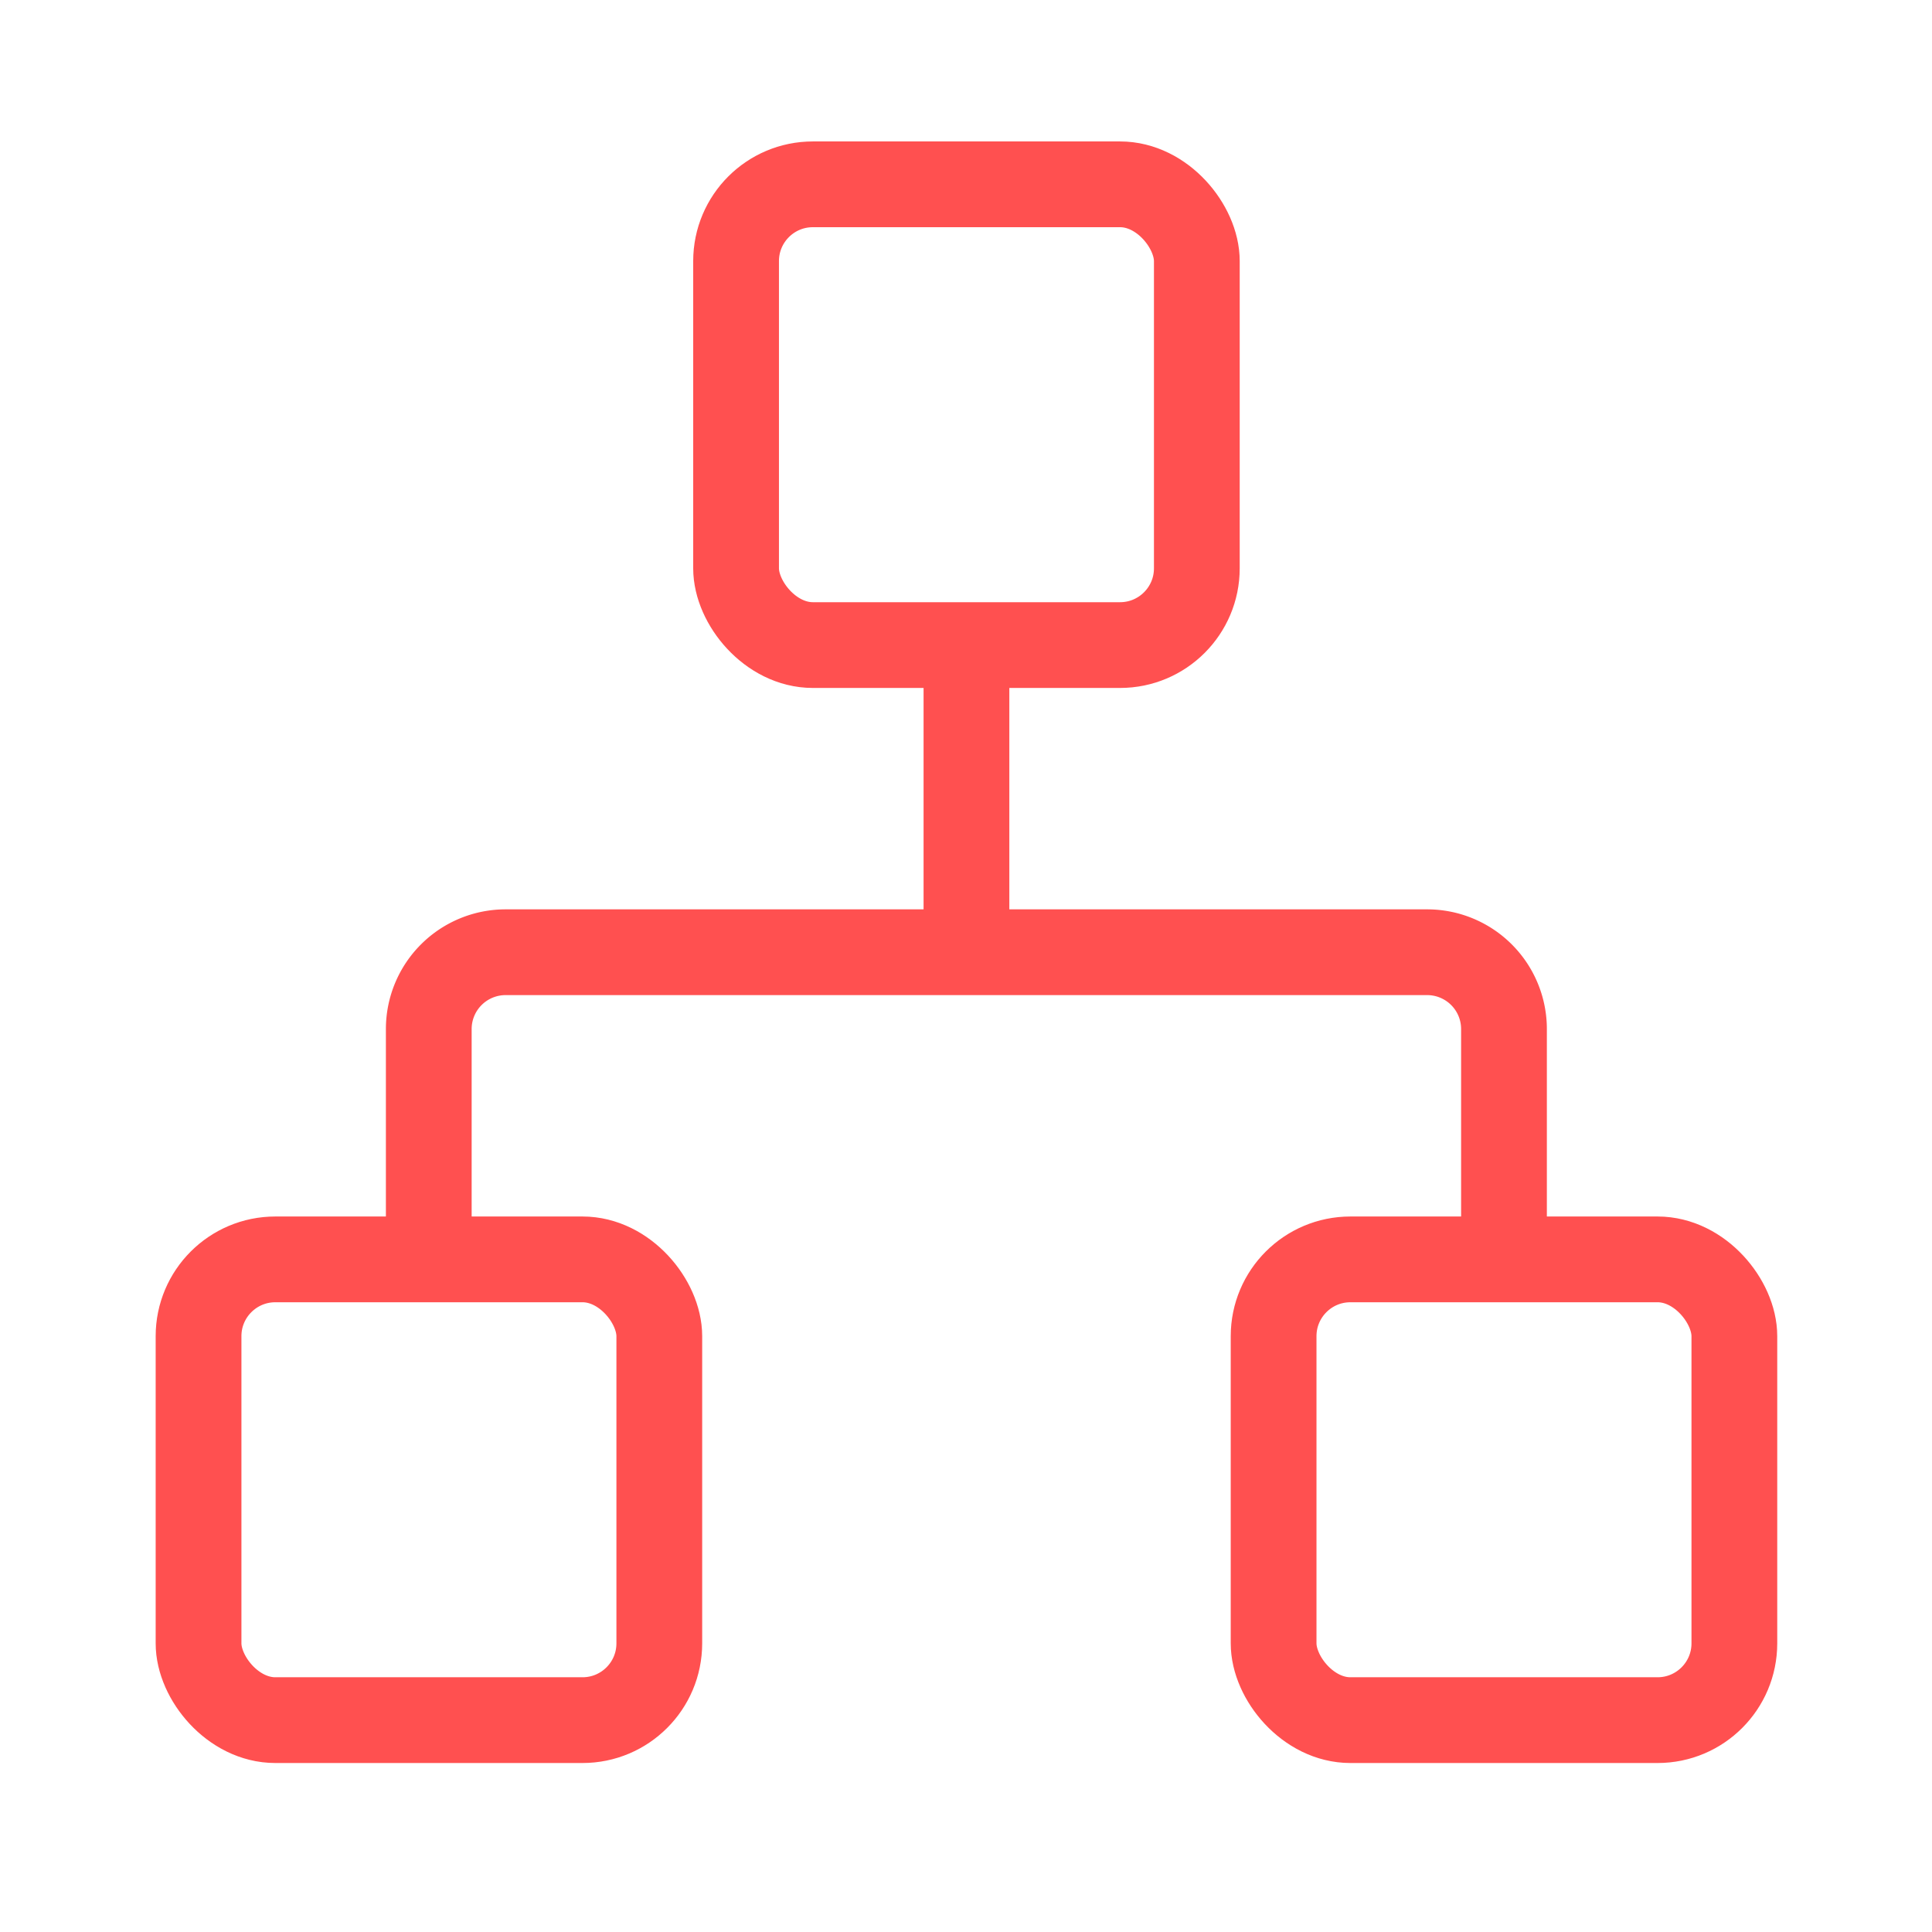 <svg id="Слой_1" data-name="Слой 1" xmlns="http://www.w3.org/2000/svg" viewBox="0 0 383 383"><defs><style>.cls-1{fill:none;stroke:#ff5050;stroke-miterlimit:10;stroke-width:17px;}</style></defs><rect class="cls-1" x="252.48" y="249.66" width="91.34" height="91.34" rx="15.22"/><rect class="cls-1" x="39.36" y="249.66" width="91.34" height="91.34" rx="15.22"/><rect class="cls-1" x="145.92" y="36.54" width="91.34" height="91.34" rx="15.22"/><path class="cls-1" d="M85,249.66V204a15.23,15.23,0,0,1,15.22-15.23H282.93A15.23,15.23,0,0,1,298.15,204v45.66"/><path class="cls-1" d="M191.59,188.77V127.88"/></svg>